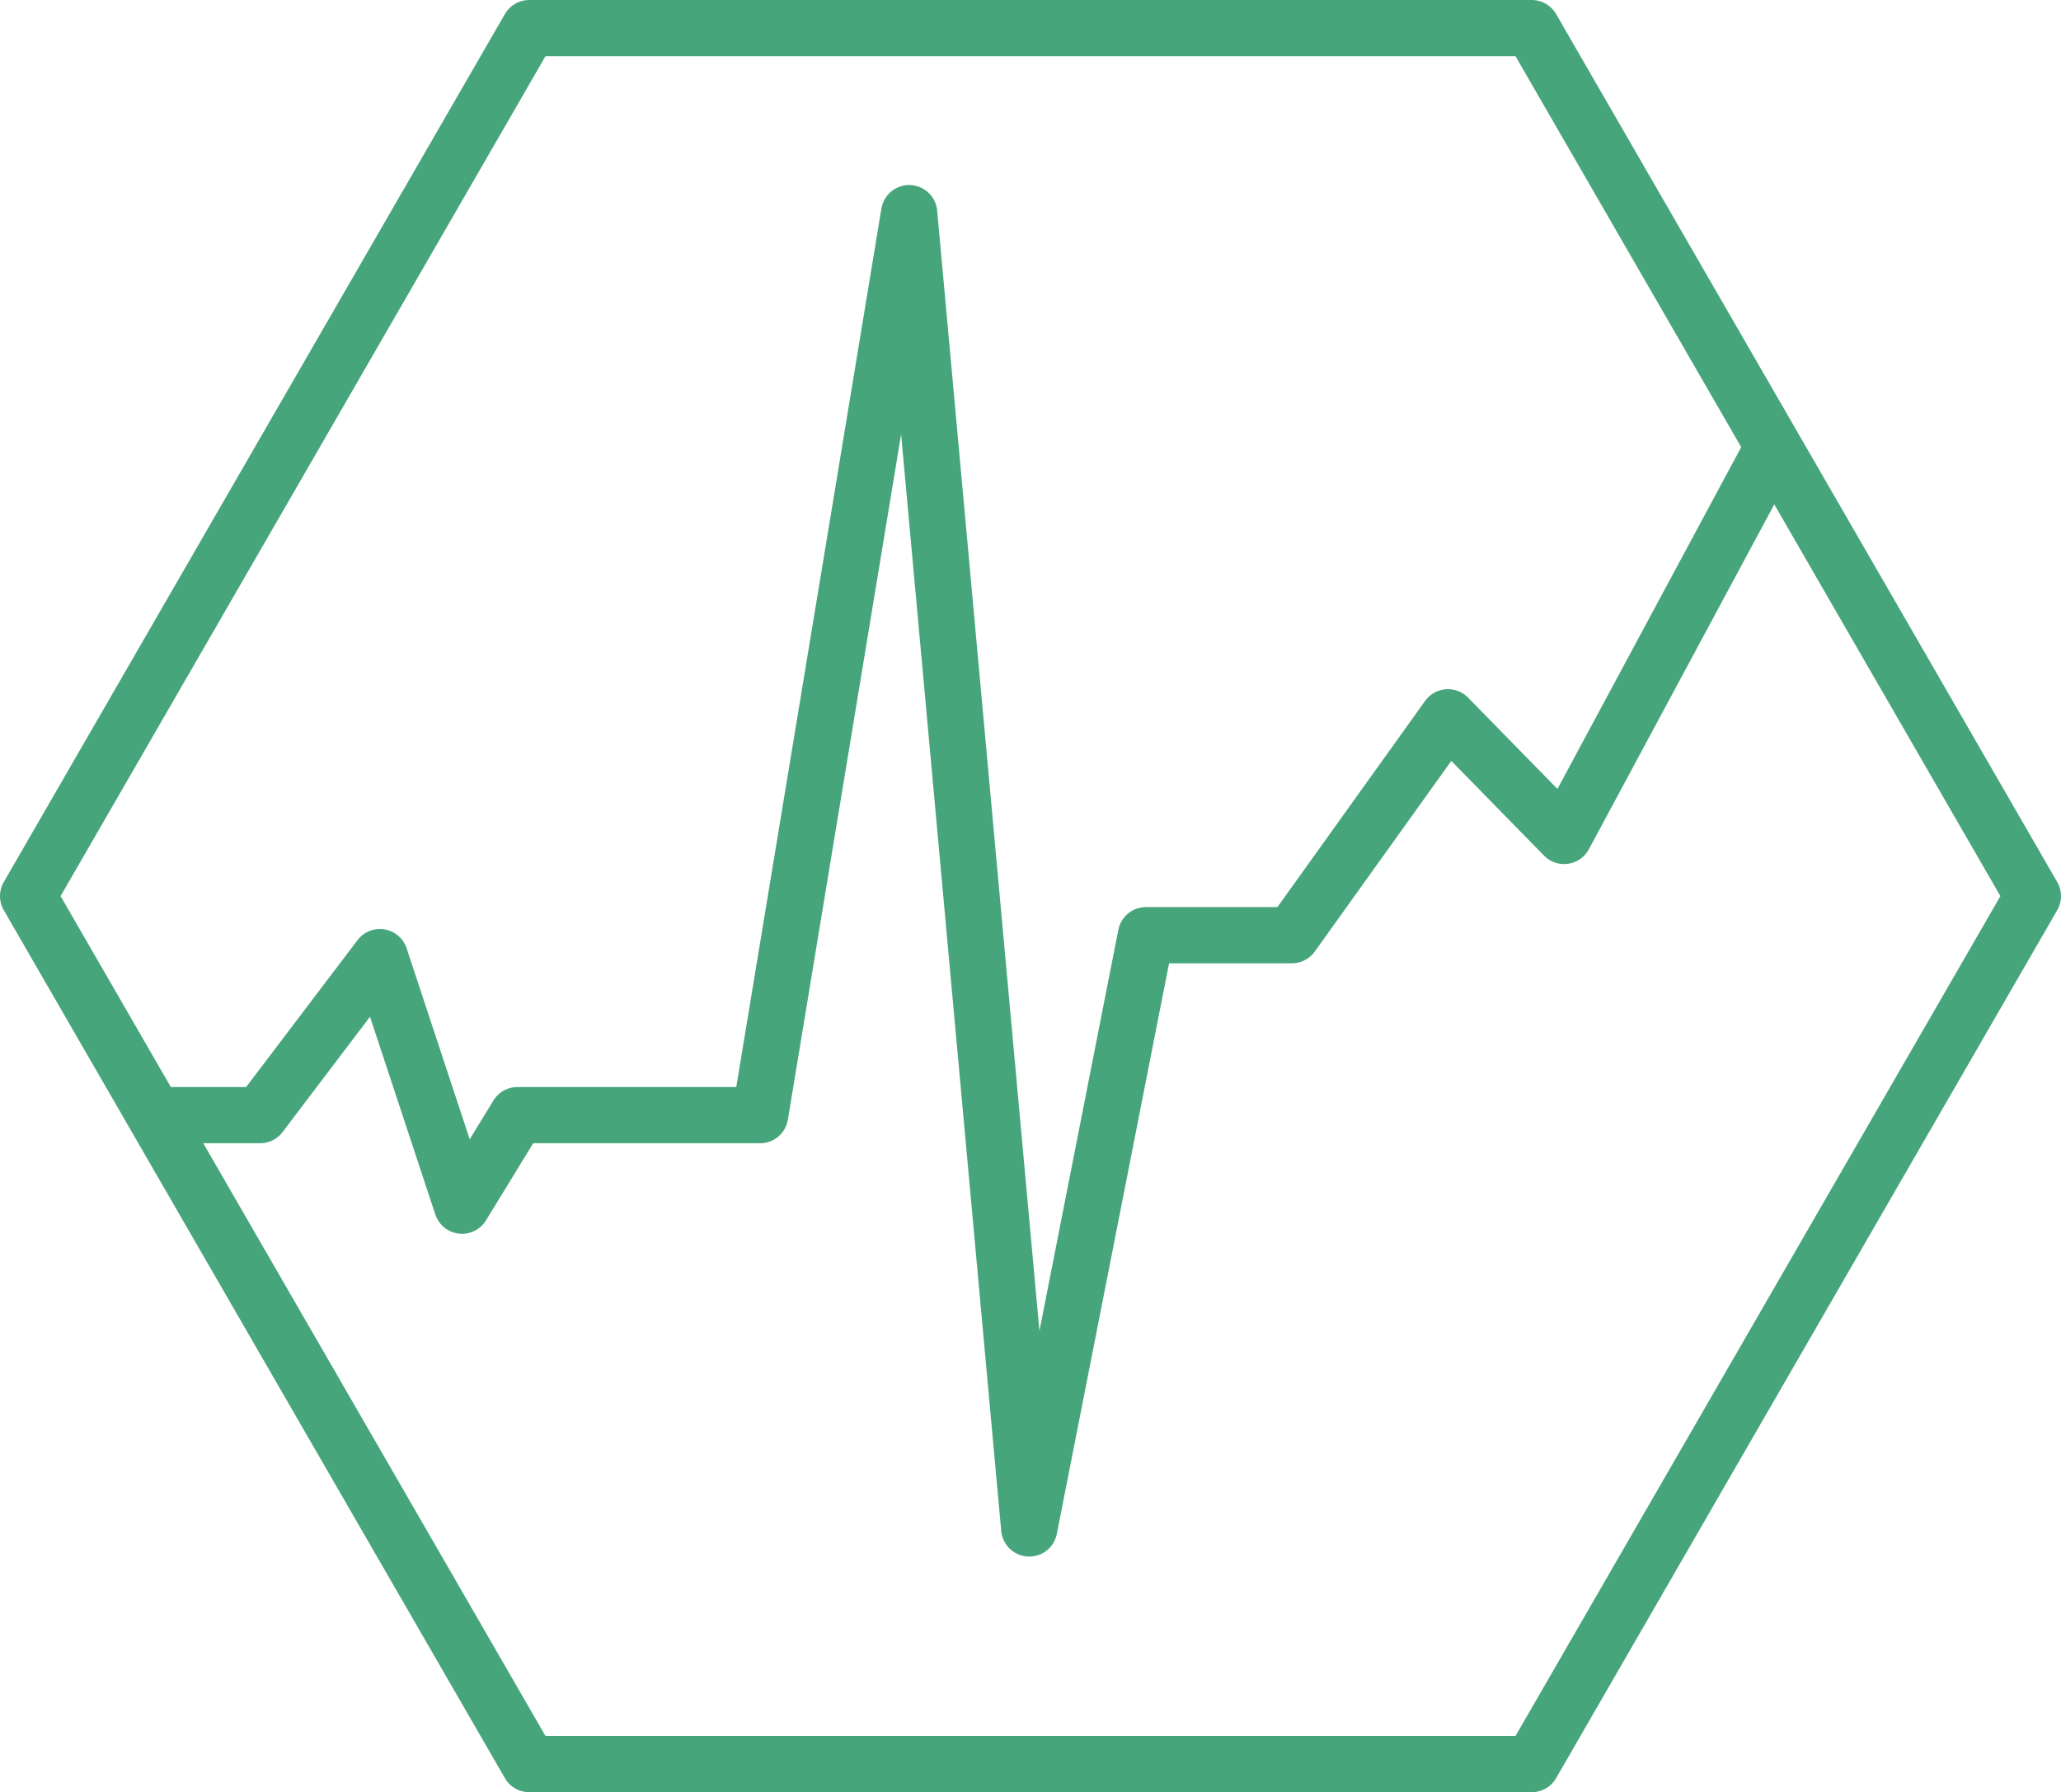 <svg xmlns="http://www.w3.org/2000/svg" id="Layer_2" data-name="Layer 2" viewBox="0 0 73.29 63.74"><defs><style>.cls-1{fill:none;stroke:#47a57c;stroke-linejoin:round;stroke-width:2px}</style></defs><g id="Layer_1-2" data-name="Layer 1"><path d="M54.47 1H18.82L1 31.87l17.82 30.87h35.65l17.82-30.87L54.47 1z" class="cls-1"/><path d="M5.92 39.66h3.33l4.26-5.62 2.92 8.84 1.97-3.22h8.63l5.3-32.08 4.27 46.78 4.15-21.1h5.19l5.55-7.75 4.13 4.22 7.44-13.84" class="cls-1"/></g></svg>